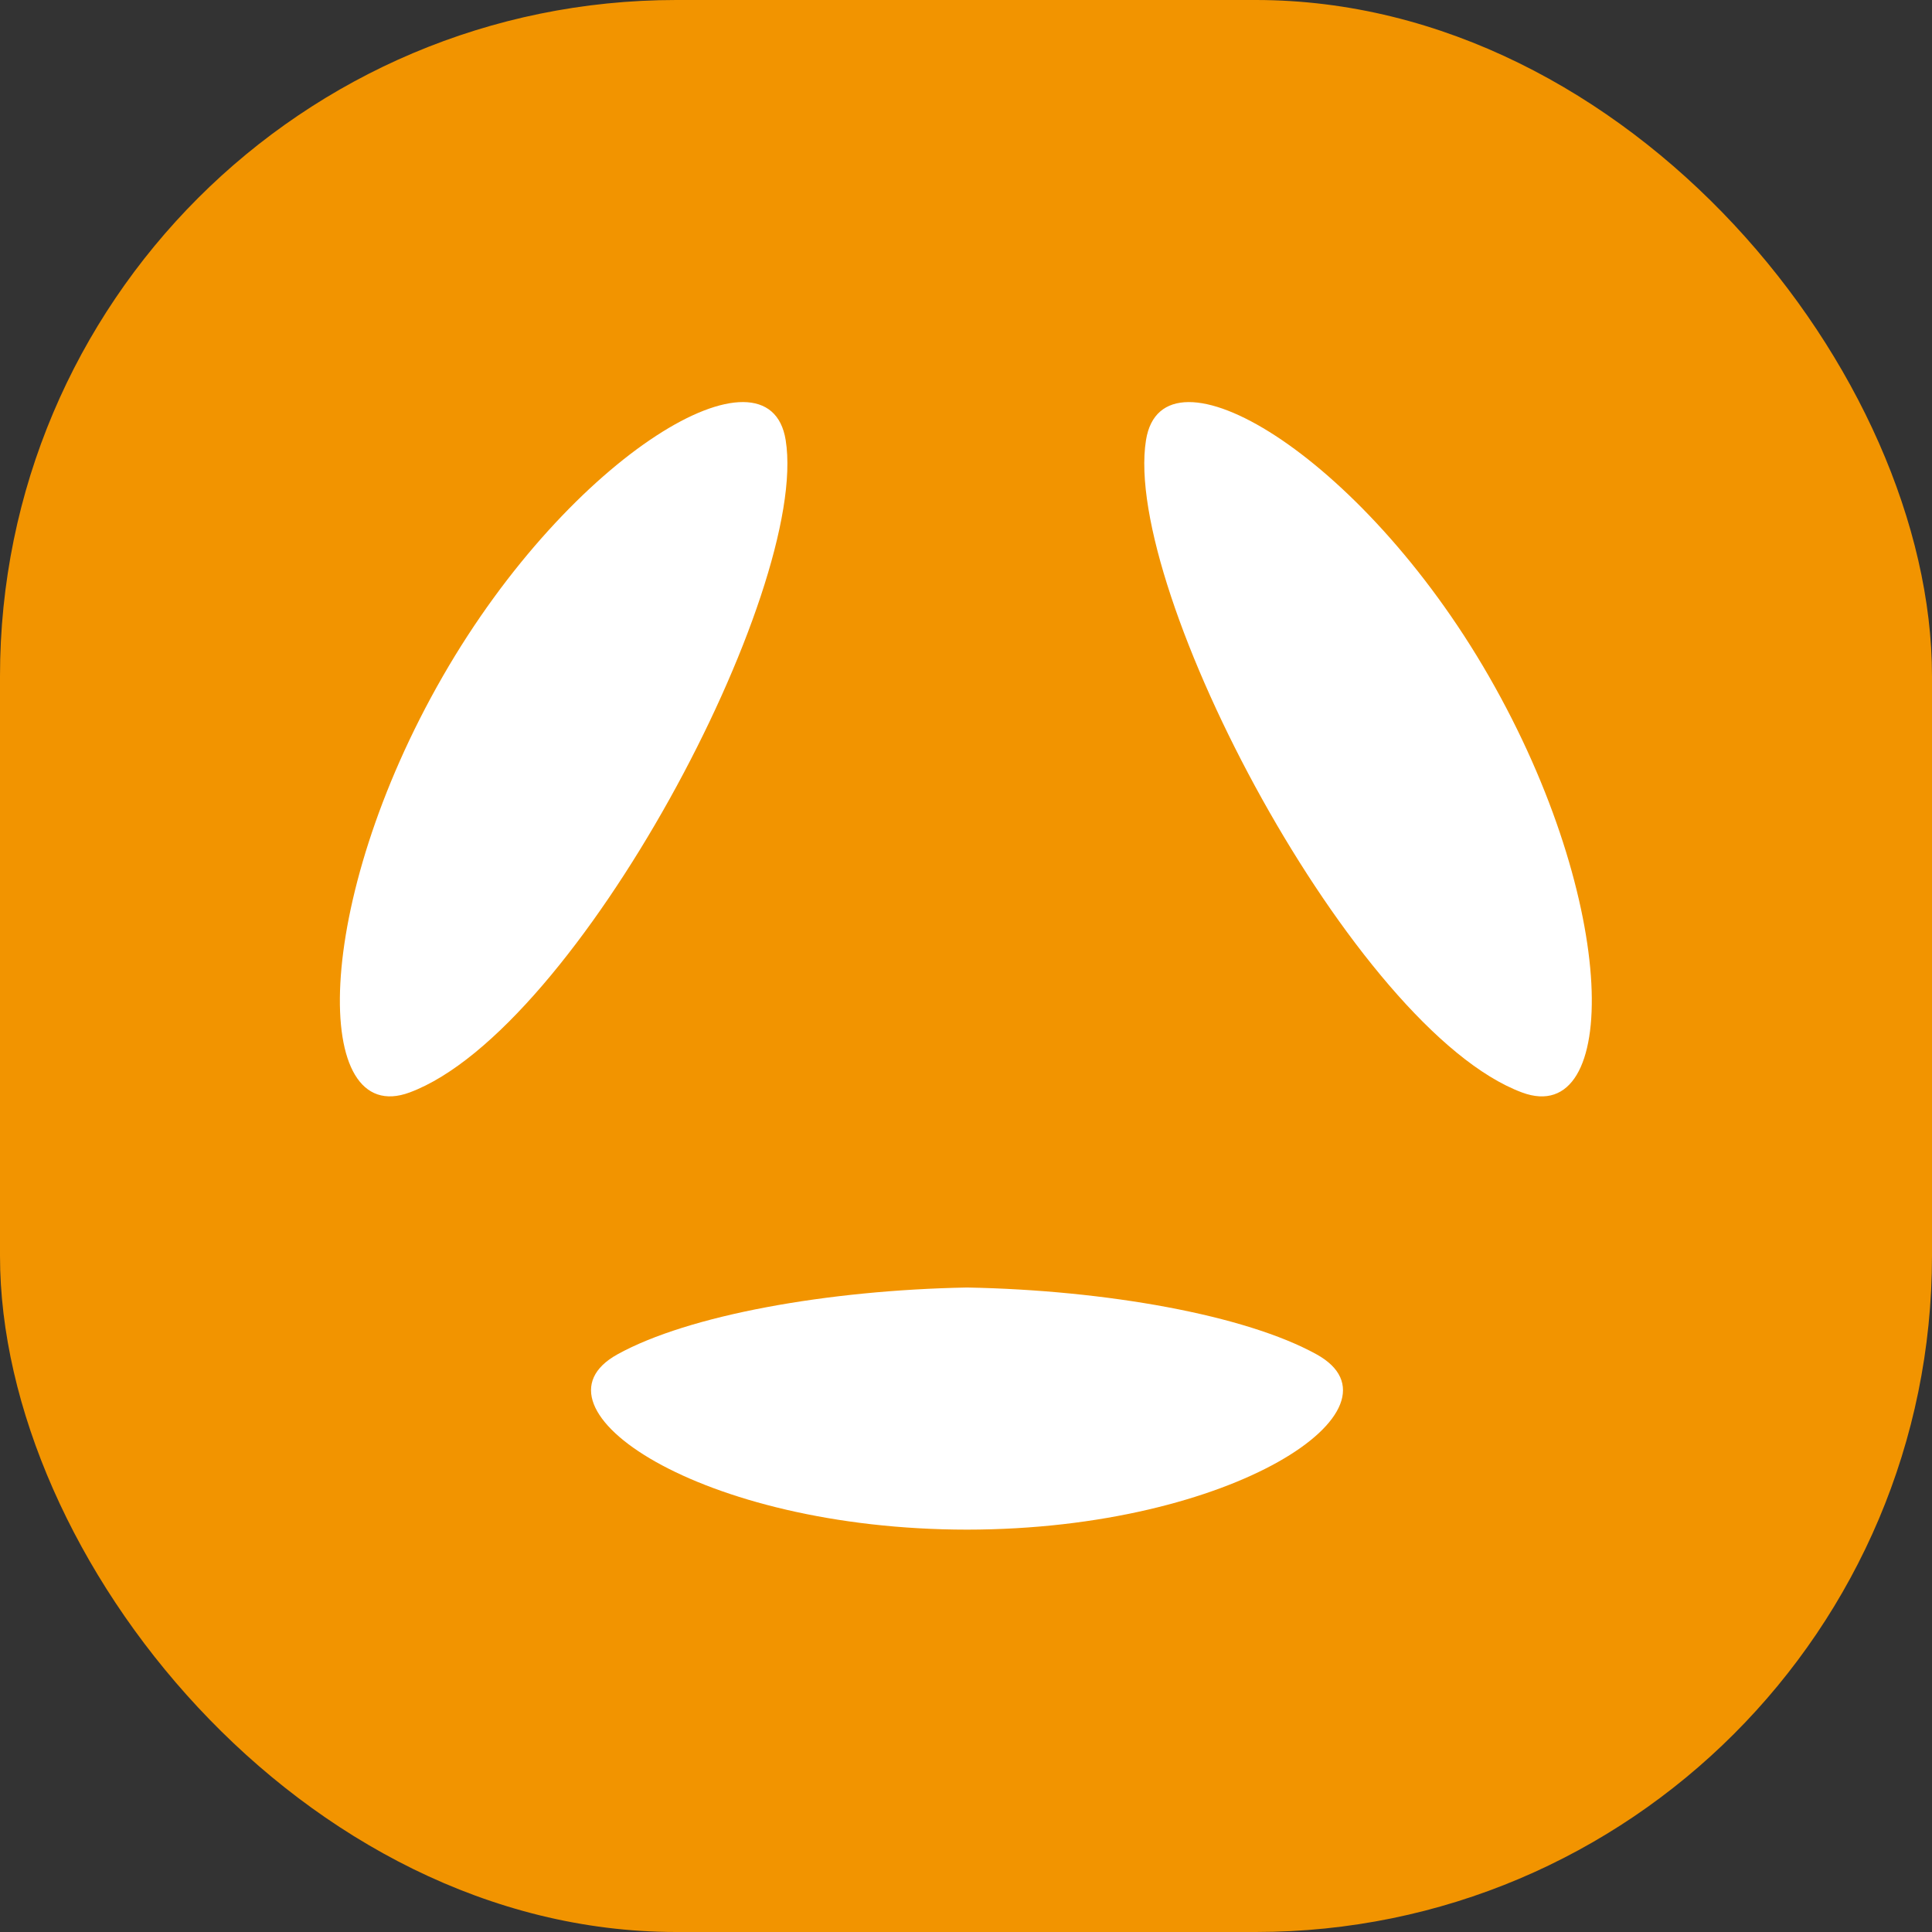 <?xml version="1.0" encoding="UTF-8"?>
<svg xmlns="http://www.w3.org/2000/svg" xmlns:xlink="http://www.w3.org/1999/xlink" xmlns:svgjs="http://svgjs.dev/svgjs" version="1.1" width="1000" height="1000">
  <rect width="100%" height="100%" fill="#333333" stroke="none"/>
  <g clip-path="url(#SvgjsClipPath1098)">
    <rect width="1000" height="1000" fill="#f29400"></rect>
    <g transform="matrix(0.648,0,0,0.648,150,150)">
      <svg xmlns="http://www.w3.org/2000/svg" xmlns:xlink="http://www.w3.org/1999/xlink" xmlns:svgjs="http://svgjs.dev/svgjs" version="1.1" width="1080" height="1080">
        <svg xmlns="http://www.w3.org/2000/svg" id="Ebene_1" viewBox="0 0 1080 1080">
          <defs>
            <style>.cls-1{fill:#f29400;}.cls-2{fill:#fff;}</style>
            <clipPath id="SvgjsClipPath1098">
              <rect width="1000" height="1000" x="0" y="0" rx="350" ry="350"></rect>
            </clipPath>
          </defs>
          <rect class="cls-1" width="1080" height="1080"></rect>
          <path class="cls-2" d="M984.24,641.14c78.51,29.21,78-150.72-26.45-332.43-102.41-178.13-260.65-271.15-273.89-188.64-19.18,119.62,166.36,471.18,300.34,521.07"></path>
          <path class="cls-2" d="M95.74,641.12c-78.49,29.23-77.99-150.7,26.49-332.43C224.61,130.58,382.87,37.55,396.09,120.05c19.19,119.64-166.36,471.2-300.34,521.07"></path>
          <path class="cls-2" d="M540.83,990.33h.2c213.37-.15,356.05-97.45,279.14-139.99-56.76-31.41-168.01-51.32-279.14-53.4v-.02s-.05,0-.09.02c-.04-.02-.07-.02-.11-.02v.02c-111.14,2.08-222.36,21.99-279.14,53.4-76.91,42.54,65.74,139.85,279.14,139.99"></path>
        </svg>
      </svg>
    </g>
  </g>
</svg>
